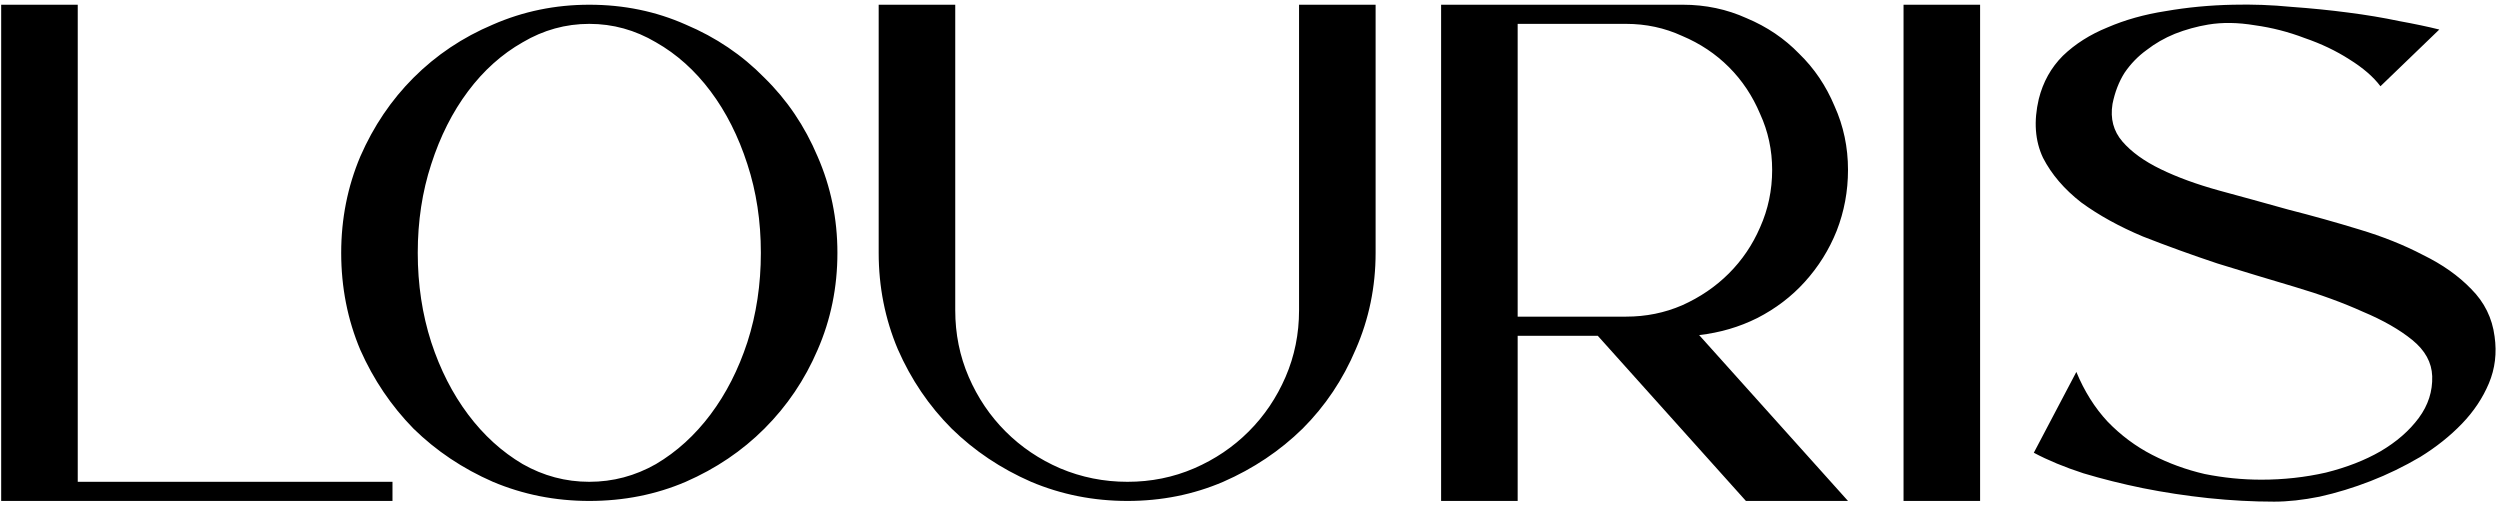 <svg width="529" height="107" viewBox="0 0 529 107" fill="none" xmlns="http://www.w3.org/2000/svg">
<path d="M0.25 1H16.45V101.95H83.05V106H0.25V1ZM124.697 1C131.997 1 138.797 2.4 145.097 5.2C151.497 7.9 157.047 11.65 161.747 16.45C166.547 21.15 170.297 26.7 172.997 33.1C175.797 39.5 177.197 46.3 177.197 53.5C177.197 60.8 175.797 67.65 172.997 74.05C170.297 80.35 166.547 85.9 161.747 90.7C157.047 95.4 151.497 99.15 145.097 101.95C138.797 104.65 131.997 106 124.697 106C117.497 106 110.697 104.65 104.297 101.95C97.897 99.15 92.297 95.4 87.497 90.7C82.797 85.9 79.047 80.35 76.247 74.05C73.547 67.65 72.197 60.8 72.197 53.5C72.197 46.3 73.547 39.5 76.247 33.1C79.047 26.7 82.797 21.15 87.497 16.45C92.297 11.65 97.897 7.9 104.297 5.2C110.697 2.4 117.497 1 124.697 1ZM124.697 101.95C129.697 101.95 134.397 100.7 138.797 98.2C143.197 95.6 147.047 92.1 150.347 87.7C153.647 83.3 156.247 78.2 158.147 72.4C160.047 66.5 160.997 60.2 160.997 53.5C160.997 46.8 160.047 40.55 158.147 34.75C156.247 28.85 153.647 23.7 150.347 19.3C147.047 14.9 143.197 11.45 138.797 8.95C134.397 6.35 129.697 5.05 124.697 5.05C119.697 5.05 114.997 6.35 110.597 8.95C106.197 11.45 102.347 14.9 99.047 19.3C95.747 23.7 93.147 28.85 91.247 34.75C89.347 40.55 88.397 46.8 88.397 53.5C88.397 60.2 89.347 66.5 91.247 72.4C93.147 78.2 95.747 83.3 99.047 87.7C102.347 92.1 106.197 95.6 110.597 98.2C114.997 100.7 119.697 101.95 124.697 101.95ZM185.929 1H202.129V65.65C202.129 70.65 203.079 75.35 204.979 79.75C206.879 84.15 209.479 88 212.779 91.3C216.079 94.6 219.929 97.2 224.329 99.1C228.829 101 233.579 101.95 238.579 101.95C243.579 101.95 248.279 101 252.679 99.1C257.079 97.2 260.929 94.6 264.229 91.3C267.529 88 270.129 84.15 272.029 79.75C273.929 75.35 274.879 70.65 274.879 65.65V1H291.079V53.5C291.079 60.7 289.679 67.5 286.879 73.9C284.179 80.3 280.429 85.9 275.629 90.7C270.829 95.4 265.229 99.15 258.829 101.95C252.529 104.65 245.779 106 238.579 106C231.379 106 224.579 104.65 218.179 101.95C211.779 99.15 206.179 95.4 201.379 90.7C196.579 85.9 192.779 80.3 189.979 73.9C187.279 67.5 185.929 60.7 185.929 53.5V1ZM391.038 35.95C391.038 40.45 390.238 44.75 388.638 48.85C387.038 52.85 384.788 56.45 381.888 59.65C379.088 62.75 375.738 65.3 371.838 67.3C368.038 69.2 363.938 70.4 359.538 70.9L391.038 106H369.438L338.088 71.05H321.138V106H304.938V1H356.088C360.888 1 365.388 1.95 369.588 3.85C373.888 5.65 377.588 8.15 380.688 11.35C383.888 14.45 386.388 18.15 388.188 22.45C390.088 26.65 391.038 31.15 391.038 35.95ZM321.138 67H344.088C348.288 67 352.238 66.2 355.938 64.6C359.738 62.9 363.038 60.65 365.838 57.85C368.638 55.05 370.838 51.8 372.437 48.1C374.138 44.3 374.988 40.25 374.988 35.95C374.988 31.75 374.138 27.8 372.437 24.1C370.838 20.3 368.638 17 365.838 14.2C363.038 11.4 359.738 9.2 355.938 7.6C352.238 5.9 348.288 5.05 344.088 5.05H321.138V67ZM402.789 106V1H418.989V106H402.789ZM503.705 18.25C502.205 16.25 500.005 14.35 497.105 12.55C494.305 10.75 491.155 9.25 487.655 8.05C484.255 6.75 480.755 5.85 477.155 5.35C473.555 4.75 470.255 4.7 467.255 5.2C464.855 5.6 462.505 6.25 460.205 7.15C458.005 8.05 456.005 9.2 454.205 10.6C452.405 11.9 450.855 13.5 449.555 15.4C448.355 17.3 447.505 19.5 447.005 22C446.505 25.1 447.205 27.75 449.105 29.95C451.005 32.15 453.705 34.1 457.205 35.8C460.705 37.5 464.805 39 469.505 40.3C474.305 41.6 479.205 42.95 484.205 44.35C489.305 45.65 494.305 47.05 499.205 48.55C504.205 50.05 508.705 51.85 512.705 53.95C516.805 55.95 520.205 58.35 522.905 61.15C525.705 63.95 527.355 67.3 527.855 71.2C528.355 74.7 527.955 78 526.655 81.1C525.355 84.2 523.455 87.05 520.955 89.65C518.455 92.25 515.505 94.6 512.105 96.7C508.705 98.7 505.205 100.4 501.605 101.8C498.005 103.2 494.405 104.3 490.805 105.1C487.305 105.8 484.105 106.15 481.205 106.15C476.705 106.15 472.055 105.9 467.255 105.4C462.555 104.9 457.955 104.2 453.455 103.3C449.055 102.4 444.855 101.35 440.855 100.15C436.855 98.85 433.355 97.4 430.355 95.8L439.355 78.7C441.055 82.8 443.255 86.3 445.955 89.2C448.755 92.1 451.905 94.45 455.405 96.25C458.905 98.05 462.605 99.4 466.505 100.3C470.505 101.1 474.505 101.5 478.505 101.5C483.205 101.5 487.755 101 492.155 100C496.555 98.9 500.405 97.4 503.705 95.5C507.105 93.5 509.805 91.15 511.805 88.45C513.805 85.75 514.755 82.8 514.655 79.6C514.555 76.7 513.155 74.15 510.455 71.95C507.755 69.75 504.255 67.75 499.955 65.95C495.755 64.05 490.955 62.3 485.555 60.7C480.155 59.1 474.705 57.45 469.205 55.75C463.805 53.95 458.555 52.05 453.455 50.05C448.455 47.95 444.105 45.55 440.405 42.85C436.805 40.05 434.105 36.9 432.305 33.4C430.605 29.8 430.305 25.65 431.405 20.95C432.305 17.35 434.005 14.3 436.505 11.8C439.105 9.3 442.255 7.3 445.955 5.8C449.655 4.2 453.755 3.05 458.255 2.35C462.855 1.55 467.605 1.1 472.505 1C476.605 0.9 480.705 1.05 484.805 1.45C489.005 1.75 493.005 2.15 496.805 2.65C500.705 3.15 504.305 3.75 507.605 4.45C510.905 5.05 513.755 5.65 516.155 6.25L503.705 18.25Z" fill="black"/>
</svg>
